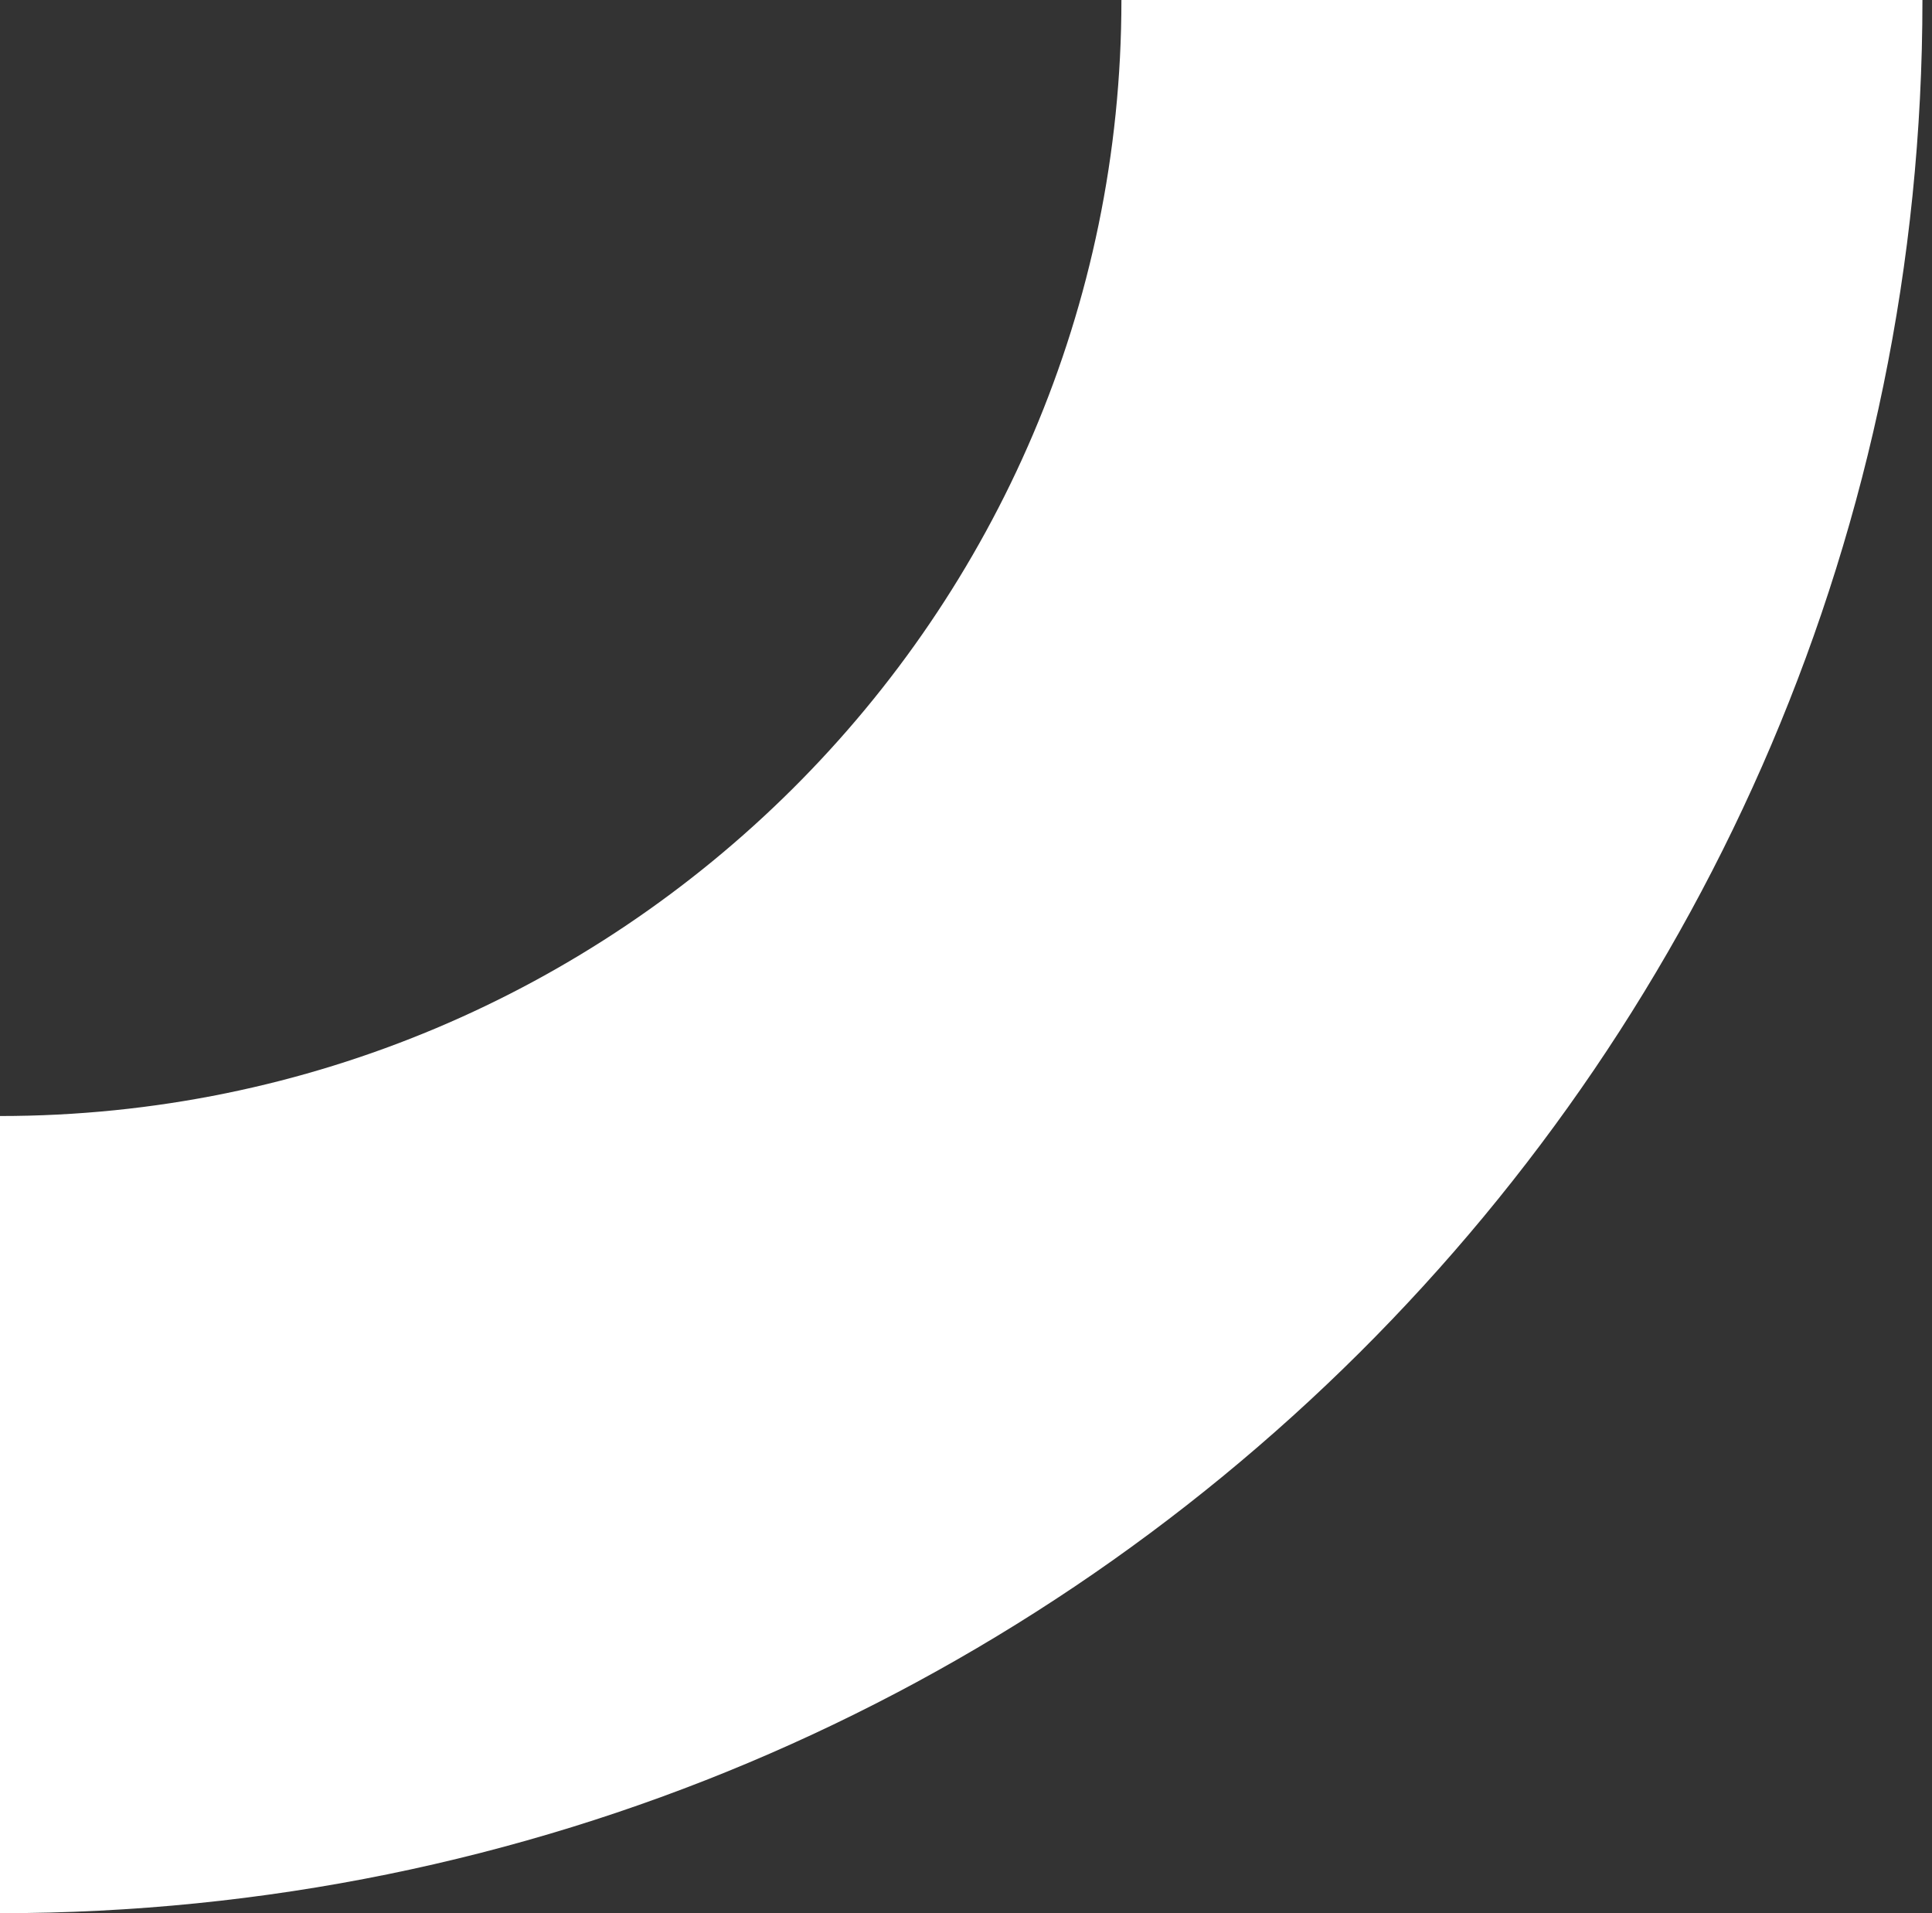 <svg width="101" height="100" viewBox="0 0 101 100" fill="none" xmlns="http://www.w3.org/2000/svg">
<rect x="0" y="0" width="101" height="100" fill="#333333" stroke="none"/>
<path d="M100.5 -1.7572e-05C100.5 55.229 55.505 100 1.73974e-05 100L1.01485e-05 58.333C32.328 58.333 58.625 32.167 58.625 -1.02503e-05L100.5 -1.7572e-05Z" fill="white"/>
</svg>
